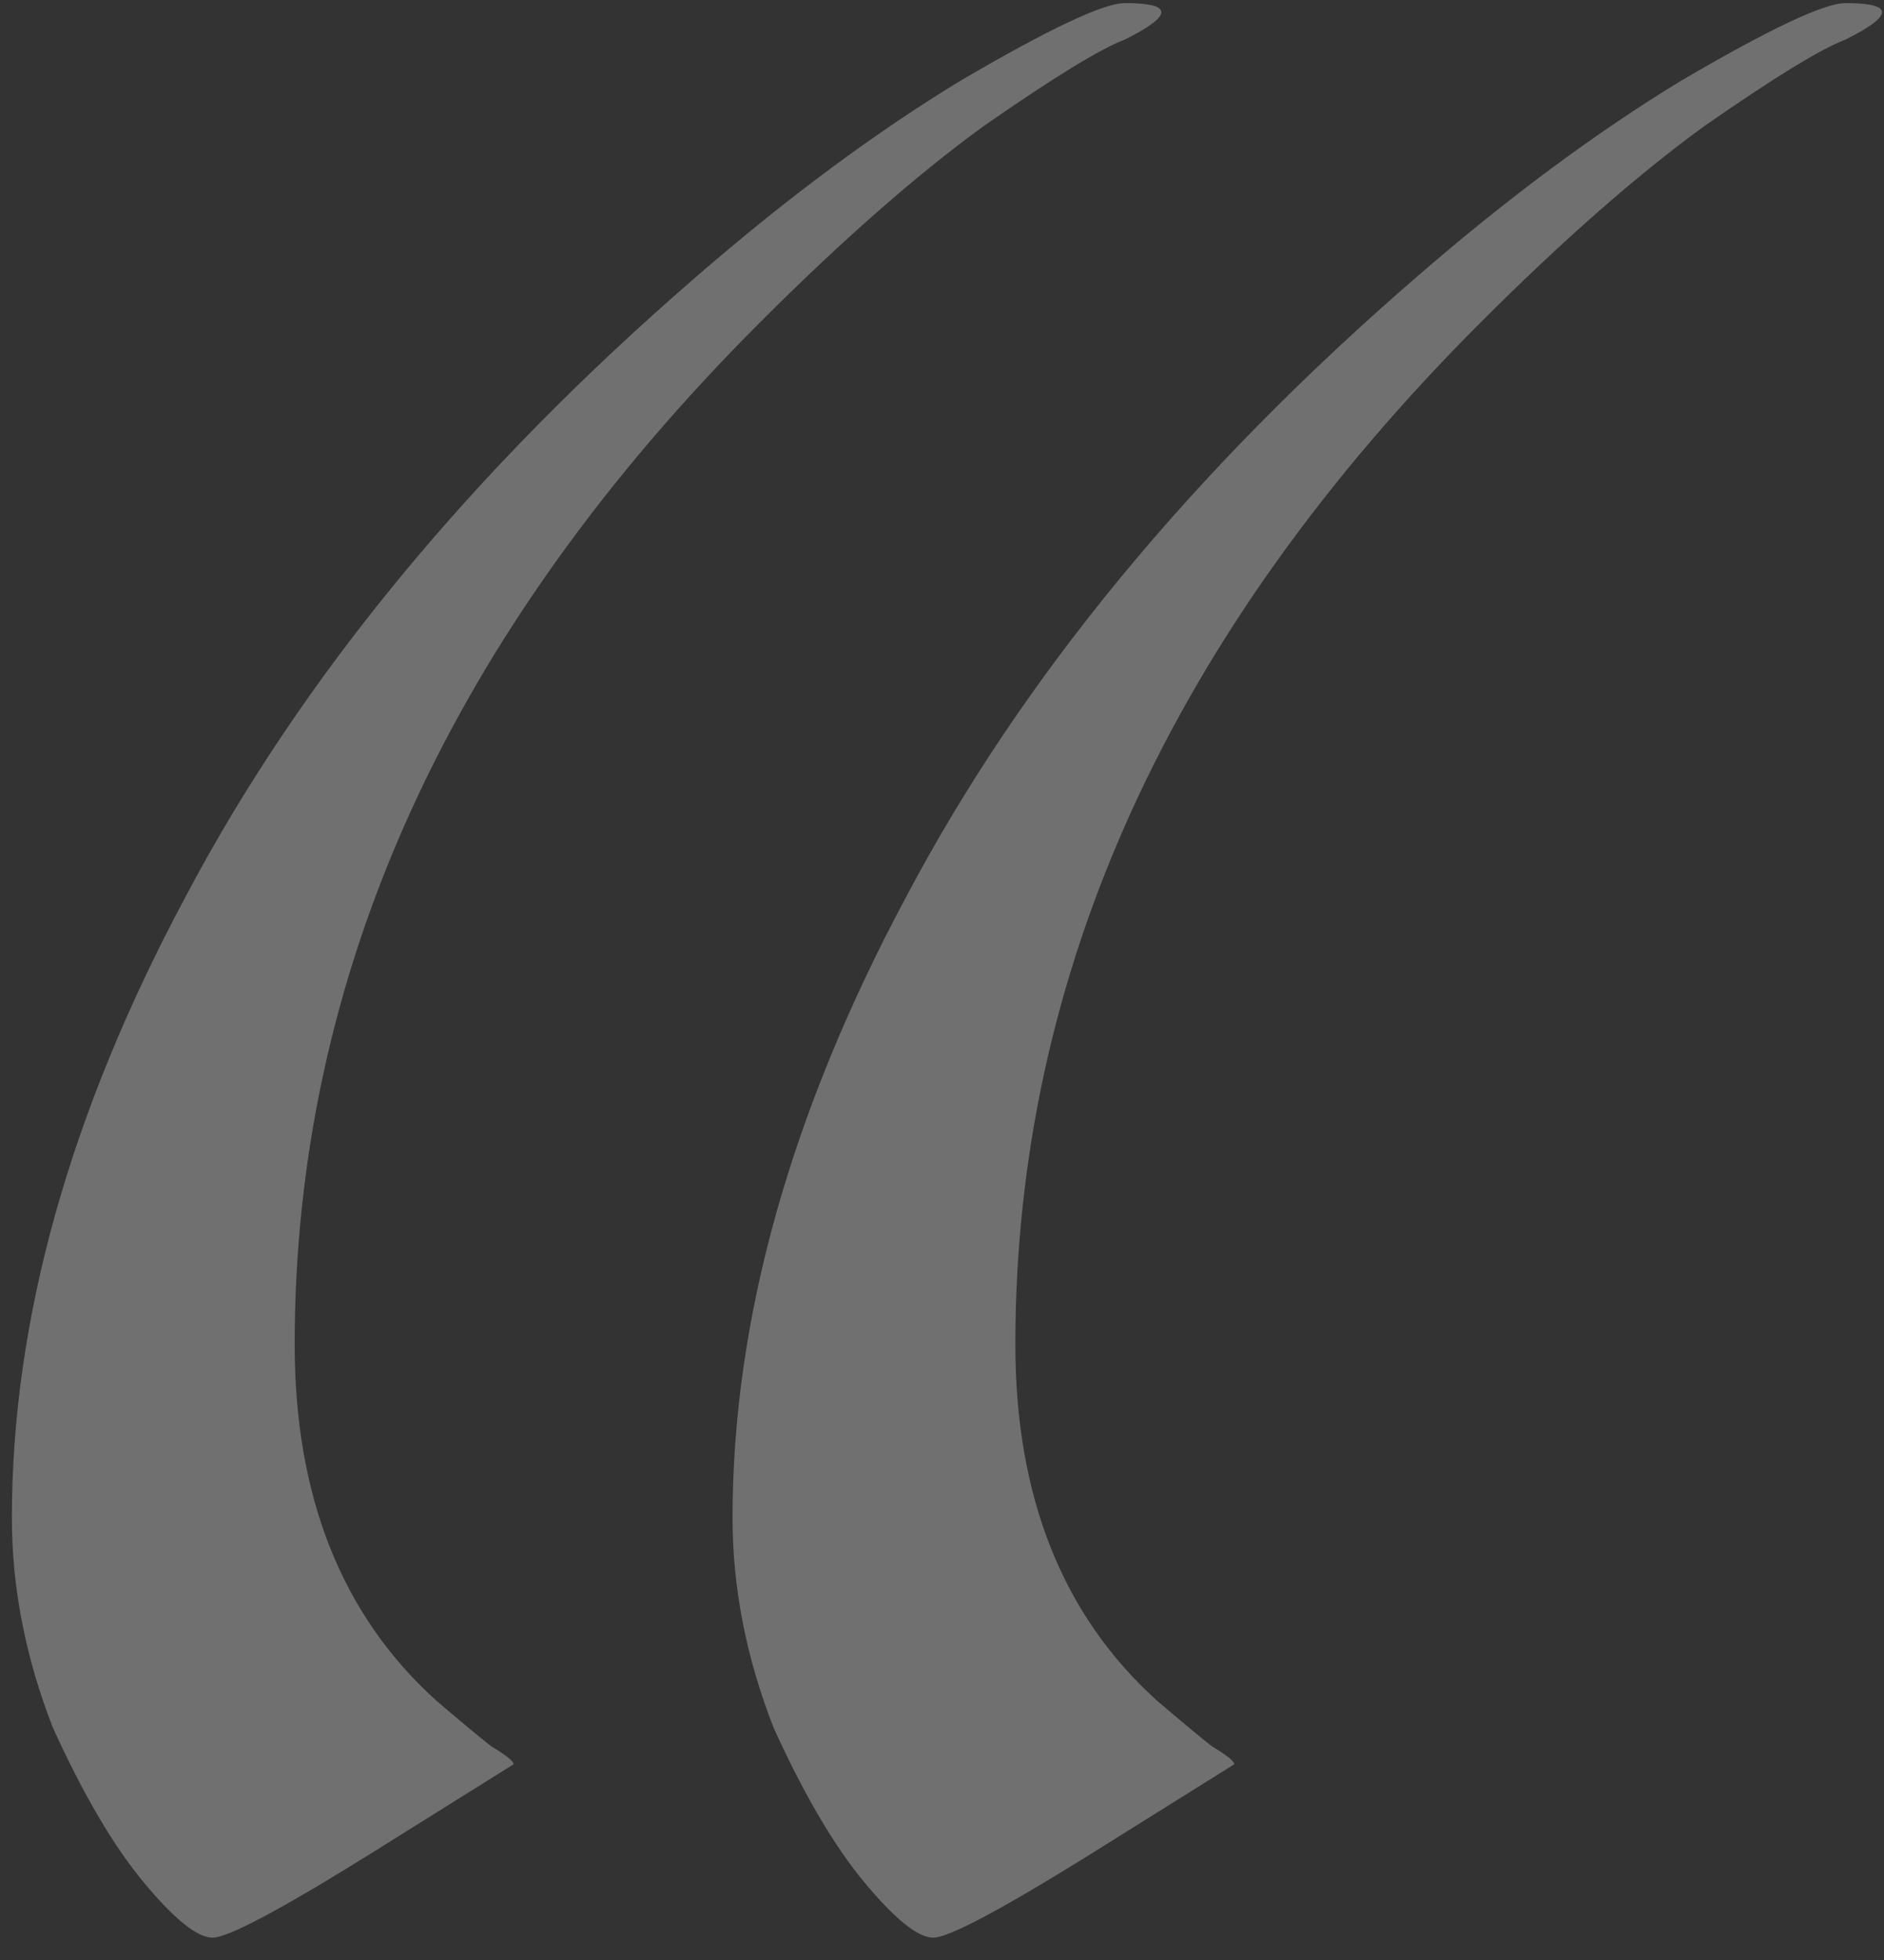 <?xml version="1.0" encoding="UTF-8"?> <svg xmlns="http://www.w3.org/2000/svg" width="75" height="78" viewBox="0 0 75 78" fill="none"><rect x="0" y="0" width="75" height="78" fill="#333333" stroke="none"/><path opacity="0.3" d="M11.731 53.506C11.731 59.559 13.607 64.28 17.36 67.669C18.207 68.396 18.933 69.001 19.539 69.485C20.144 69.848 20.447 70.09 20.447 70.211L14.636 73.843C11.126 76.022 9.068 77.111 8.463 77.111C7.857 77.111 6.949 76.385 5.739 74.932C4.528 73.48 3.318 71.422 2.107 68.759C1.018 65.975 0.473 63.19 0.473 60.406C0.473 52.538 2.773 44.306 7.373 35.712C11.973 26.996 18.752 18.765 27.71 11.017C31.341 7.87 34.852 5.267 38.241 3.209C41.752 1.152 43.931 0.123 44.778 0.123C45.746 0.123 46.231 0.244 46.231 0.486C46.231 0.728 45.746 1.091 44.778 1.575C43.81 1.938 41.933 3.088 39.149 5.025C36.486 6.962 33.52 9.565 30.252 12.833C17.905 25.18 11.731 38.738 11.731 53.506ZM40.42 53.506C40.42 59.559 42.296 64.28 46.049 67.669C46.896 68.396 47.623 69.001 48.228 69.485C48.833 69.848 49.136 70.09 49.136 70.211L43.325 73.843C39.815 76.022 37.757 77.111 37.152 77.111C36.547 77.111 35.639 76.385 34.428 74.932C33.218 73.48 32.007 71.422 30.797 68.759C29.707 65.975 29.162 63.19 29.162 60.406C29.162 52.538 31.462 44.306 36.062 35.712C40.662 26.996 47.441 18.765 56.399 11.017C60.031 7.87 63.541 5.267 66.93 3.209C70.441 1.152 72.62 0.123 73.467 0.123C74.436 0.123 74.92 0.244 74.92 0.486C74.92 0.728 74.436 1.091 73.467 1.575C72.499 1.938 70.623 3.088 67.838 5.025C65.175 6.962 62.209 9.565 58.941 12.833C46.594 25.18 40.42 38.738 40.42 53.506Z" fill="white"></path></svg> 